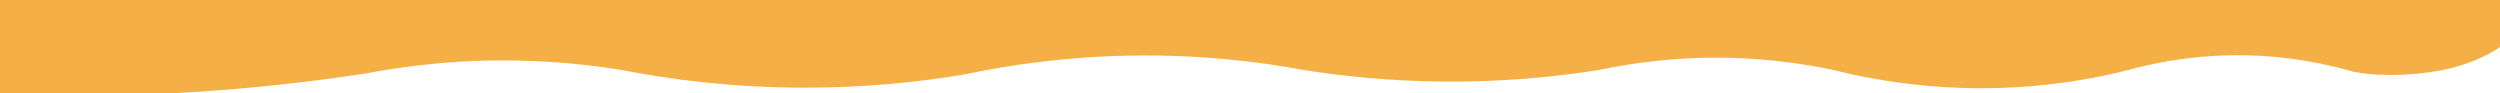 <?xml version="1.0" encoding="UTF-8"?>
<svg id="Vrstva_2" xmlns="http://www.w3.org/2000/svg" viewBox="0 0 1440 53.78">
  <defs>
    <style>
      .cls-1 {
        fill: #f4b047;
      }
    </style>
  </defs>
  <path class="cls-1" d="M0,53.78h98.48c16.12-.84,32.84-2.06,50.11-3.73,21.96-2.12,42.93-4.8,62.84-7.85,17.97-3.41,38.73-6.15,61.84-7.07,32.63-1.3,61.29,1.37,84.67,5.18,28.79,5.59,64.13,10.09,104.55,10.19,35.46.09,66.89-3.24,93.2-7.65,25.93-5.49,57.94-10.13,94.71-10.81,39.24-.73,73.34,3.24,100.6,8.27,22.86,3.63,49.4,6.34,78.95,6.67,34.59.39,65.29-2.59,91.05-6.67,20.35-4.3,46.58-7.84,77.1-6.94,22.13.65,41.65,3.49,57.9,6.94,28.57,7.09,67.93,13.18,114.2,9.31,20.84-1.75,39.55-5.22,55.8-9.31,13.58-3.73,30.44-7.08,49.93-8.15,31.44-1.73,57.7,3.13,76.07,8.15,6.95,2.4,25.32,4.51,48.68,1.11,32.2-4.68,48.41-20.37,51.07-25.44l-5.85-22.12L-4.63-3.95,0,53.78Z"/>
</svg>
